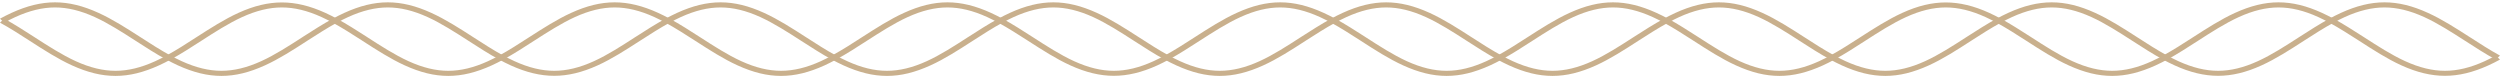 <?xml version="1.0" encoding="UTF-8"?> <svg xmlns="http://www.w3.org/2000/svg" width="566" height="18" viewBox="0 0 566 18" fill="none"><path d="M553.533 17.164C550.403 17.164 547.179 16.393 543.692 14.805C540.457 13.338 537.265 11.274 534.177 9.278C531.94 7.849 529.64 6.367 527.371 5.134C526.541 4.673 525.691 4.25 524.861 3.864C521.637 2.397 518.696 1.686 515.86 1.686C513.035 1.686 510.094 2.397 506.87 3.864C503.782 5.27 500.61 7.304 497.554 9.278C495.306 10.729 492.975 12.227 490.664 13.489C489.834 13.935 488.952 14.382 488.028 14.805C481.054 17.981 475.32 17.981 468.356 14.805C465.122 13.338 461.918 11.274 458.831 9.278L458.641 9.157C456.478 7.766 454.23 6.329 452.035 5.134C451.248 4.703 450.397 4.272 449.515 3.864C446.29 2.397 443.35 1.686 440.514 1.686C437.699 1.686 434.758 2.397 431.534 3.864C428.446 5.27 425.285 7.304 422.218 9.278C419.971 10.729 417.649 12.227 415.328 13.489C414.509 13.935 413.627 14.382 412.703 14.805C405.729 17.981 399.984 17.981 393.021 14.805C389.786 13.338 386.583 11.274 383.495 9.278L383.306 9.157C381.142 7.766 378.905 6.329 376.71 5.134C375.912 4.696 375.061 4.272 374.179 3.864C370.955 2.397 368.014 1.686 365.189 1.686C362.353 1.686 359.412 2.397 356.188 3.864C353.1 5.27 349.939 7.304 346.872 9.278C344.625 10.729 342.303 12.227 339.982 13.489C339.163 13.935 338.281 14.382 337.357 14.805C330.383 17.981 324.638 17.981 317.675 14.805C314.429 13.331 311.236 11.274 308.149 9.278L307.928 9.134C305.775 7.75 303.548 6.321 301.364 5.134C300.566 4.696 299.715 4.272 298.833 3.864C295.608 2.397 292.668 1.686 289.843 1.686C287.007 1.686 284.066 2.397 280.842 3.864C277.754 5.27 274.593 7.304 271.526 9.278C269.278 10.729 266.957 12.227 264.636 13.489C263.817 13.935 262.924 14.382 262.01 14.805C258.524 16.393 255.299 17.164 252.169 17.164C249.04 17.164 245.826 16.393 242.339 14.805C239.104 13.338 235.911 11.274 232.813 9.278C230.586 7.849 228.276 6.367 226.018 5.134C225.177 4.673 224.327 4.25 223.497 3.864C220.283 2.397 217.332 1.686 214.507 1.686C211.671 1.686 208.73 2.397 205.506 3.864C202.418 5.27 199.257 7.312 196.19 9.278C194.079 10.646 191.674 12.196 189.29 13.489C188.429 13.958 187.546 14.404 186.675 14.805C179.701 17.981 173.956 17.981 166.993 14.805C163.758 13.338 160.565 11.274 157.467 9.278C155.24 7.849 152.94 6.367 150.672 5.134C149.831 4.673 148.991 4.25 148.151 3.864C144.937 2.397 141.986 1.686 139.16 1.686C136.325 1.686 133.384 2.397 130.16 3.864C127.082 5.27 123.911 7.304 120.844 9.278C118.596 10.729 116.265 12.234 113.954 13.489C113.135 13.935 112.253 14.382 111.328 14.805C104.355 17.981 98.61 17.981 91.647 14.805C88.412 13.338 85.219 11.274 82.121 9.278L81.942 9.157C79.768 7.766 77.531 6.329 75.336 5.134C74.538 4.696 73.687 4.272 72.805 3.864C69.591 2.397 66.64 1.686 63.814 1.686C60.989 1.686 58.048 2.397 54.824 3.864C51.747 5.27 48.575 7.304 45.519 9.278C43.271 10.729 40.94 12.227 38.618 13.489C37.799 13.935 36.917 14.382 35.993 14.805C29.019 17.981 23.285 17.981 16.311 14.805C13.076 13.338 9.883 11.274 6.785 9.278L6.585 9.149C4.432 7.758 2.195 6.321 0 5.134L0.945 4.227C3.193 5.444 5.451 6.896 7.636 8.302L7.835 8.431C10.881 10.397 14.032 12.431 17.151 13.852C20.375 15.319 23.326 16.03 26.152 16.03C28.987 16.03 31.928 15.319 35.153 13.852C36.035 13.444 36.886 13.021 37.673 12.582C39.942 11.35 42.242 9.868 44.458 8.431C47.577 6.427 50.791 4.363 53.984 2.911C57.471 1.324 60.685 0.552 63.814 0.552C66.955 0.552 70.168 1.324 73.655 2.911C74.569 3.335 75.462 3.773 76.281 4.227C78.529 5.452 80.797 6.904 82.992 8.31L83.171 8.431C86.216 10.397 89.368 12.431 92.487 13.852C95.711 15.319 98.652 16.03 101.487 16.03C104.313 16.03 107.264 15.319 110.488 13.852C111.37 13.444 112.211 13.021 113.009 12.582C115.267 11.357 117.567 9.868 119.794 8.431C122.913 6.427 126.127 4.363 129.32 2.911C136.283 -0.264 142.028 -0.264 149.002 2.911C149.873 3.312 150.756 3.751 151.617 4.227C153.938 5.482 156.269 6.987 158.517 8.431C161.563 10.397 164.714 12.431 167.833 13.852C171.057 15.319 173.998 16.03 176.834 16.03C179.659 16.03 182.61 15.319 185.834 13.852C186.664 13.467 187.504 13.043 188.334 12.582C190.676 11.319 193.05 9.784 195.14 8.431C198.249 6.435 201.462 4.363 204.666 2.911C211.629 -0.264 217.374 -0.264 224.348 2.911C225.22 3.312 226.102 3.751 226.963 4.227C229.284 5.482 231.616 6.987 233.863 8.431C236.909 10.397 240.06 12.431 243.179 13.852C246.403 15.319 249.344 16.03 252.169 16.03C254.995 16.03 257.935 15.319 261.16 13.852C262.042 13.444 262.893 13.021 263.68 12.582C265.949 11.35 268.249 9.868 270.476 8.431C273.584 6.427 276.809 4.363 280.001 2.911C286.965 -0.264 292.71 -0.264 299.673 2.911C300.597 3.335 301.479 3.773 302.309 4.227C304.546 5.444 306.794 6.888 308.978 8.287L309.199 8.431C312.245 10.397 315.385 12.423 318.515 13.852C321.739 15.319 324.68 16.03 327.516 16.03C330.341 16.03 333.281 15.319 336.506 13.852C337.388 13.444 338.239 13.013 339.026 12.582C341.295 11.35 343.595 9.868 345.822 8.431C348.931 6.427 352.155 4.363 355.348 2.911C362.311 -0.264 368.056 -0.264 375.019 2.911C375.943 3.335 376.826 3.773 377.655 4.227C379.903 5.452 382.172 6.904 384.356 8.31L384.545 8.431C387.591 10.397 390.742 12.431 393.861 13.852C397.085 15.319 400.026 16.03 402.862 16.03C405.687 16.03 408.628 15.319 411.852 13.852C412.734 13.444 413.585 13.013 414.373 12.582C416.641 11.35 418.941 9.868 421.168 8.431C424.277 6.427 427.501 4.363 430.694 2.911C434.17 1.324 437.384 0.552 440.514 0.552C443.654 0.552 446.878 1.324 450.355 2.911C451.279 3.335 452.172 3.781 452.991 4.227C455.239 5.452 457.497 6.904 459.692 8.31L459.881 8.431C462.927 10.397 466.067 12.431 469.197 13.852C472.421 15.319 475.362 16.03 478.187 16.03C481.023 16.03 483.964 15.319 487.188 13.852C488.07 13.444 488.921 13.021 489.708 12.582C491.977 11.35 494.277 9.868 496.504 8.431C499.612 6.427 502.826 4.363 506.019 2.911C512.993 -0.264 518.738 -0.264 525.701 2.911C526.573 3.312 527.455 3.758 528.327 4.227C530.637 5.482 532.969 6.987 535.227 8.431C538.273 10.397 541.413 12.431 544.543 13.852C547.767 15.319 550.708 16.03 553.533 16.03C556.369 16.03 559.31 15.319 562.534 13.852C563.374 13.467 564.214 13.036 565.044 12.582L566 13.489C565.139 13.958 564.257 14.404 563.374 14.805C559.887 16.393 556.673 17.164 553.533 17.164Z" fill="#C9B08D"></path><path d="M502.186 17.164C499.045 17.164 495.821 16.393 492.345 14.805C491.41 14.382 490.528 13.935 489.708 13.489C487.398 12.227 485.066 10.729 482.819 9.278C479.752 7.304 476.591 5.27 473.503 3.864C470.278 2.397 467.338 1.686 464.513 1.686C461.677 1.686 458.736 2.397 455.512 3.864C454.64 4.272 453.789 4.696 452.991 5.134C450.786 6.329 448.549 7.766 446.385 9.157L446.196 9.278C443.108 11.274 439.905 13.338 436.68 14.805C429.707 17.981 423.962 17.981 416.998 14.805C416.116 14.404 415.234 13.958 414.373 13.489C411.989 12.189 409.594 10.646 407.473 9.278C404.416 7.304 401.244 5.27 398.157 3.864C394.932 2.397 391.991 1.686 389.166 1.686C386.331 1.686 383.39 2.397 380.166 3.864C379.336 4.25 378.485 4.673 377.655 5.134C375.387 6.367 373.076 7.849 370.85 9.278C367.762 11.274 364.559 13.338 361.334 14.805C354.36 17.981 348.615 17.981 341.652 14.805C340.77 14.404 339.888 13.958 339.026 13.489C336.642 12.189 334.248 10.646 332.126 9.278C329.07 7.304 325.898 5.27 322.81 3.864C319.586 2.397 316.656 1.686 313.831 1.686C310.995 1.686 308.054 2.397 304.83 3.864C303.948 4.272 303.097 4.703 302.309 5.134C300.114 6.329 297.866 7.766 295.703 9.157L295.514 9.278C292.426 11.274 289.233 13.338 285.999 14.805C279.025 17.981 273.29 17.981 266.317 14.805C265.392 14.382 264.51 13.935 263.68 13.489C261.37 12.227 259.038 10.729 256.79 9.278C253.734 7.304 250.562 5.27 247.485 3.864C244.261 2.397 241.31 1.686 238.484 1.686C235.649 1.686 232.708 2.397 229.484 3.864C228.601 4.272 227.751 4.703 226.963 5.134C224.768 6.321 222.531 7.758 220.378 9.149L220.168 9.278C217.08 11.274 213.887 13.338 210.652 14.805C203.689 17.981 197.944 17.981 190.97 14.805C190.046 14.382 189.164 13.935 188.334 13.489C186.024 12.227 183.703 10.729 181.444 9.278C178.388 7.304 175.216 5.27 172.139 3.864C168.915 2.397 165.974 1.686 163.138 1.686C160.302 1.686 157.362 2.397 154.137 3.864C153.255 4.272 152.405 4.703 151.617 5.134C149.422 6.321 147.195 7.758 145.032 9.149L144.821 9.278C141.734 11.274 138.541 13.338 135.306 14.805C131.819 16.393 128.605 17.164 125.476 17.164C122.335 17.164 119.121 16.393 115.634 14.805C114.71 14.382 113.828 13.935 113.009 13.489C110.698 12.234 108.367 10.729 106.119 9.278C103.052 7.304 99.891 5.27 96.803 3.864C93.579 2.397 90.638 1.686 87.802 1.686C84.977 1.686 82.037 2.397 78.812 3.864C77.93 4.272 77.079 4.696 76.281 5.134C74.086 6.329 71.849 7.766 69.675 9.157L69.496 9.278C66.398 11.274 63.205 13.338 59.97 14.805C53.007 17.981 47.262 17.981 40.288 14.805C39.417 14.404 38.534 13.958 37.673 13.489C35.279 12.189 32.884 10.646 30.773 9.278C27.706 7.304 24.545 5.27 21.457 3.864C18.233 2.397 15.292 1.686 12.456 1.686C9.631 1.686 6.69 2.397 3.466 3.864C2.636 4.25 1.786 4.673 0.956 5.134L0 4.227C0.872 3.751 1.743 3.312 2.615 2.911C9.589 -0.264 15.334 -0.264 22.297 2.911C25.49 4.363 28.714 6.427 31.823 8.431C33.913 9.784 36.287 11.312 38.618 12.582C39.459 13.043 40.299 13.467 41.139 13.852C44.363 15.319 47.304 16.03 50.129 16.03C52.965 16.03 55.906 15.319 59.13 13.852C62.249 12.431 65.4 10.397 68.446 8.431L68.624 8.31C70.82 6.904 73.088 5.452 75.336 4.227C76.165 3.773 77.048 3.335 77.962 2.911C84.935 -0.264 90.68 -0.264 97.644 2.911C100.836 4.363 104.061 6.427 107.169 8.431C109.396 9.868 111.696 11.357 113.954 12.582C114.742 13.013 115.593 13.444 116.485 13.852C119.699 15.319 122.65 16.03 125.476 16.03C128.301 16.03 131.242 15.319 134.466 13.852C137.585 12.431 140.736 10.397 143.771 8.431L143.981 8.302C146.166 6.896 148.424 5.444 150.672 4.227C151.491 3.781 152.373 3.335 153.297 2.911C160.271 -0.264 166.016 -0.264 172.979 2.911C176.172 4.363 179.386 6.427 182.495 8.431C184.721 9.868 187.021 11.35 189.29 12.582C190.078 13.021 190.928 13.444 191.821 13.852C195.035 15.319 197.975 16.03 200.811 16.03C203.636 16.03 206.588 15.319 209.812 13.852C212.931 12.431 216.082 10.397 219.117 8.431L219.328 8.302C221.512 6.896 223.77 5.444 226.018 4.227C226.837 3.781 227.719 3.335 228.643 2.911C235.617 -0.264 241.352 -0.264 248.325 2.911C251.518 4.363 254.732 6.427 257.841 8.431C260.067 9.868 262.368 11.35 264.636 12.582C265.424 13.021 266.274 13.444 267.167 13.852C270.381 15.319 273.322 16.03 276.157 16.03C278.983 16.03 281.934 15.319 285.158 13.852C288.278 12.431 291.428 10.397 294.464 8.431L294.653 8.31C296.848 6.904 299.116 5.452 301.364 4.227C302.173 3.781 303.065 3.335 303.99 2.911C310.953 -0.257 316.677 -0.264 323.661 2.911C326.854 4.363 330.068 6.427 333.177 8.431C335.277 9.784 337.64 11.312 339.982 12.582C340.812 13.036 341.652 13.467 342.492 13.852C345.717 15.319 348.658 16.03 351.493 16.03C354.318 16.03 357.259 15.319 360.484 13.852C363.603 12.431 366.754 10.397 369.799 8.431C372.057 6.987 374.379 5.49 376.71 4.227C377.571 3.758 378.454 3.312 379.325 2.911C386.289 -0.264 392.033 -0.264 398.997 2.911C402.2 4.363 405.414 6.427 408.523 8.431C410.613 9.784 412.986 11.312 415.328 12.582C416.158 13.036 416.998 13.467 417.839 13.852C421.063 15.319 424.004 16.03 426.84 16.03C429.665 16.03 432.605 15.319 435.83 13.852C438.949 12.431 442.1 10.397 445.146 8.431L445.335 8.31C447.519 6.904 449.788 5.452 452.035 4.227C452.865 3.773 453.747 3.335 454.661 2.911C461.635 -0.264 467.38 -0.264 474.343 2.911C477.546 4.363 480.76 6.427 483.869 8.431C486.096 9.868 488.396 11.35 490.664 12.582C491.452 13.013 492.303 13.444 493.185 13.852C496.409 15.319 499.35 16.03 502.186 16.03C505 16.03 507.941 15.319 511.165 13.852C514.285 12.431 517.436 10.397 520.481 8.431L520.67 8.31C522.855 6.904 525.123 5.452 527.371 4.227C528.201 3.773 529.083 3.335 529.997 2.911C536.971 -0.264 542.716 -0.264 549.679 2.911C552.882 4.363 556.096 6.435 559.205 8.431C561.442 9.875 563.742 11.357 565.989 12.582L565.044 13.489C562.733 12.234 560.412 10.737 558.165 9.285C555.088 7.312 551.926 5.27 548.839 3.864C545.614 2.397 542.673 1.686 539.838 1.686C537.012 1.686 534.072 2.397 530.847 3.864C529.965 4.272 529.114 4.696 528.327 5.134C526.121 6.329 523.884 7.766 521.721 9.157L521.532 9.278C518.444 11.274 515.24 13.338 512.006 14.805C508.529 16.393 505.315 17.164 502.186 17.164Z" fill="#C9B08D"></path></svg> 